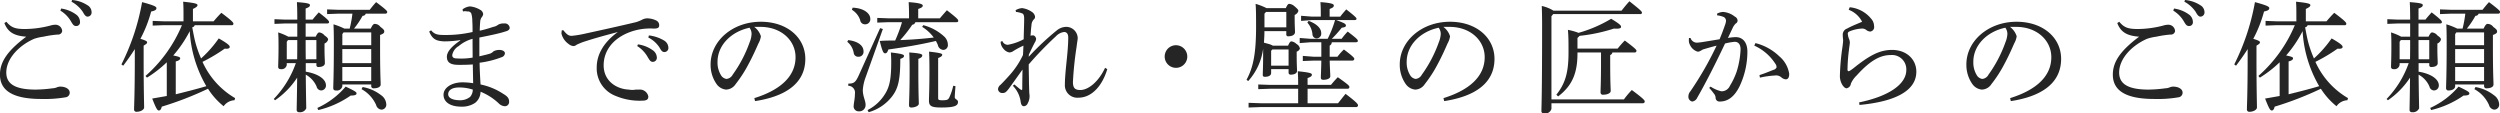 <svg xmlns="http://www.w3.org/2000/svg" width="586.002" height="26.6" viewBox="0 0 586.002 26.6">
  <defs>
    <style>
      .cls-1 {
        fill: #252525;
        fill-rule: evenodd;
      }
    </style>
  </defs>
  <path id="ご依頼までの流れ_壁の匠からのご依頼" data-name="ご依頼までの流れ・壁の匠からのご依頼" class="cls-1" d="M681.1,12219.6a7,7,0,0,1,2.408,2.4c0.476,0.8.7,1.2,1.26,1.2a0.873,0.873,0,0,0,.924-1,2.158,2.158,0,0,0-.924-1.7,7.741,7.741,0,0,0-3.5-1.4Zm2.6-2.1a7.485,7.485,0,0,1,2.66,2.4c0.476,0.9.784,1.1,1.12,1.1a0.973,0.973,0,0,0,.924-1.1,1.884,1.884,0,0,0-1.008-1.6,7.7,7.7,0,0,0-3.556-1.2Zm-10.612,8.2c-4.4,3.3-6.16,5.9-6.16,8.9,0,3.9,3.3,5.7,9.716,5.7a28.846,28.846,0,0,0,5.712-.4,1.083,1.083,0,0,0,.924-1.1c0-.8-0.924-1.4-2.24-1.4a2.273,2.273,0,0,0-.84.2,2.921,2.921,0,0,1-.98.2,31.622,31.622,0,0,1-3.92.3c-5.1,0-6.888-1.5-6.888-4,0-3.2,2.884-6.3,6.524-7.9a11.326,11.326,0,0,1,2.184-.5,23.956,23.956,0,0,1,3.332-.5,0.966,0.966,0,0,0,1.064-.8,1.567,1.567,0,0,0-1.624-1.5,3.887,3.887,0,0,0-1.176.2,24.184,24.184,0,0,1-5.908.8c-2.24,0-3.22-.3-4.368-1.7l-0.476.3c0.868,2.3,2.52,3,5.124,3.2h0Zm48.148-2.7a0.342,0.342,0,0,0,.42-0.3c0-.3-0.168-0.6-2.828-2.6-0.7.7-1.232,1.3-1.82,2h-4.844v-2.9c0.812-.4,1.064-0.6,1.064-0.9s-0.42-.5-3.36-0.8c0.084,1,.084,2.1.084,3.5v1.1h-4.564l-2.66-.1v1.1l2.66-.1h4.2a32.542,32.542,0,0,1-8.539,11.9l0.336,0.4a27.6,27.6,0,0,0,4.647-3.6v7.9c-1.12.2-2.24,0.4-3.416,0.6,0.9,2.3,1.2,2.8,1.54,2.8,0.308,0,.532-0.2.7-0.9a77.035,77.035,0,0,0,10.836-4.2,16.792,16.792,0,0,0,3.668,4.1,3.245,3.245,0,0,1,2.548-1.4l0.14-.5a18.739,18.739,0,0,1-7.644-8.5,38.609,38.609,0,0,0,5.208-3.1c0.84,0.1,1.176-.1,1.176-0.4s-0.308-.7-2.576-2a26.669,26.669,0,0,1-4.144,4.7,27.625,27.625,0,0,1-1.232-3.4c-0.364-1.3-.588-2.6-0.84-3.9a0.722,0.722,0,0,0,.588-0.5h8.652Zm-13.1,8.5c0.84-.2,1.036-0.5,1.036-0.7,0-.3-0.224-0.4-1.624-0.7a28.214,28.214,0,0,0,3.864-5.7,28.836,28.836,0,0,0,3.892,12.9c-2.352.7-4.76,1.3-7.168,1.9v-7.7Zm-9.6-.8c0,8.3-.168,11-0.168,12a0.534,0.534,0,0,0,.616.6c0.924,0,1.736-.5,1.736-1,0-1.2-.112-3.8-0.112-11.5v-3c0.644-.4.812-0.5,0.812-0.8,0-.2-0.252-0.4-1.568-0.8a30.289,30.289,0,0,0,2.519-6.4c0.924-.2,1.232-0.4,1.232-0.8,0-.3-0.364-0.6-3.359-1.4a52.816,52.816,0,0,1-4.844,14.6l0.42,0.3c0.98-1.3,1.9-2.6,2.716-3.9v2.1Zm37.749,1.2a23.055,23.055,0,0,1-5.18,8.4l0.308,0.3a19.058,19.058,0,0,0,5.18-5.3c-0.056,5.4-.112,6.8-0.112,7.5a0.534,0.534,0,0,0,.616.6,1.572,1.572,0,0,0,1.624-.9c0-.8-0.056-2.3-0.112-7.9a5.751,5.751,0,0,1,2.548,2.8,1.126,1.126,0,0,0,1.064.9,1.141,1.141,0,0,0,1.12-1.2c0-1.4-1.736-2.7-4.732-3.2v-2h2.492v0.4a0.449,0.449,0,0,0,.56.5c0.784,0,1.428-.3,1.428-0.9s-0.084-1.7-.084-3.3v-1.3a1.441,1.441,0,0,0,.84-0.9c0-.3-0.14-0.5-0.84-1a1.83,1.83,0,0,0-1.232-.7c-0.224,0-.448.2-0.84,1h-2.352v-3.1h5.04c0.28,0,.448-0.1.448-0.3,0-.3-0.224-0.6-2.408-2.3-0.532.6-.98,1.1-1.456,1.7h-1.624v-2.6c0.812-.3,1.008-0.5,1.008-0.8s-0.336-.5-3.052-0.7c0.056,1.1.084,2,.084,4.1h-2.856l-2.492-.1v1.1l2.492-.1h2.856v3.1h-2.1a13.591,13.591,0,0,0-2.38-1c0.084,1.1.084,2.1,0.084,3.4,0,2.7-.084,4.2-0.084,4.7a0.513,0.513,0,0,0,.588.5,1.207,1.207,0,0,0,1.428-1v-0.4h2.128Zm2.324-.9c-0.028-1.5-.028-3-0.028-4.5h2.52v4.5H738.6Zm-4.452,0v-4.1l0.28-.4h2.184c0,1.5,0,3-.028,4.5h-2.436Zm13.5-7.2a16.462,16.462,0,0,0-2.548-1c0.056,1.3.084,2.5,0.084,4.6,0,7.4-.14,9.5-0.14,10.4a0.51,0.51,0,0,0,.616.5,1.281,1.281,0,0,0,1.512-1v-0.4h6.776v0.4a0.513,0.513,0,0,0,.588.5c0.9,0,1.624-.3,1.624-0.9,0-.8-0.14-2.4-0.14-8.7v-2.9c0.812-.3.98-0.5,0.98-0.8s-0.084-.5-0.9-1.1a1.674,1.674,0,0,0-1.316-.7c-0.28,0-.532.2-0.952,1.1h-3.92a19.975,19.975,0,0,0,2.016-3,0.693,0.693,0,0,0,.728-0.5h4.592a0.4,0.4,0,0,0,.448-0.4c0-.2-0.2-0.5-2.6-2.3-0.56.6-1.036,1.2-1.512,1.8H746.3l-2.688-.1v1.1l2.688-.1h3.248a27.122,27.122,0,0,1-.644,3.5h-1.26Zm-0.2.9h6.5v3h-6.776v-2.6Zm-0.28,3.9h6.776v3.3h-6.776v-3.3Zm0,4.2h6.776v3.3h-6.776v-3.3Zm-5.628,10.1a22.348,22.348,0,0,0,7.588-3.4c1.064,0,1.372-.2,1.372-0.5s-0.224-.5-2.548-1.6a18.946,18.946,0,0,1-6.636,5Zm10.136-4.9a7.855,7.855,0,0,1,3.416,3.7,1.43,1.43,0,0,0,1.232,1.1,1.161,1.161,0,0,0,1.148-1.3,2.755,2.755,0,0,0-1.232-2.1,9.793,9.793,0,0,0-4.312-1.9Zm15.857-13.5c0.784,1.9,1.764,2.2,3.472,2.3a24.427,24.427,0,0,0,3.807-.3v0.1c-1.932,1.3-3.135,2.6-3.135,3.8,0,1.3.783,1.9,2.743,1.9,1.064,0,2.24,0,3.332-.1,0.028,1.4.056,2.8,0.084,4.4a17.6,17.6,0,0,0-2.464-.2c-2.632,0-4.479,1.3-4.479,2.9,0,1.8,1.679,2.8,4.171,2.8a5.478,5.478,0,0,0,3.248-.9,3.415,3.415,0,0,0,1.26-2.6,13.7,13.7,0,0,1,4.228,2.7,2.2,2.2,0,0,0,1.428.7,0.993,0.993,0,0,0,1.036-1.1c0-.7-0.336-1.2-1.372-1.8a15.13,15.13,0,0,0-5.32-2.2c-0.112-1.7-.2-3.4-0.224-5.1a21.777,21.777,0,0,0,5.18-1.3,1.042,1.042,0,0,0,.756-0.9c0-.4-0.42-0.8-1.372-0.8a3.13,3.13,0,0,0-1.26.3,2.922,2.922,0,0,1-.672.5c-0.532.2-1.428,0.4-2.688,0.7v-4.4c2.436-.5,4.48-0.9,6.02-1.4,0.812-.2,1.092-0.5,1.092-0.9a1.153,1.153,0,0,0-1.344-1,2.456,2.456,0,0,0-1.372.3,2.578,2.578,0,0,1-1.148.5,29.542,29.542,0,0,1-3.164.9c0.028-.9.056-1.5,0.112-2.1a1.9,1.9,0,0,1,.392-1.1,1.39,1.39,0,0,0,.308-0.7,1.3,1.3,0,0,0-.7-1,5.808,5.808,0,0,0-2.38-.8,3.374,3.374,0,0,0-1.764.7l0.112,0.5a1.621,1.621,0,0,1,.98,0,0.856,0.856,0,0,1,.98.5,6.692,6.692,0,0,1,.224,1.8c0.056,0.8.056,1.6,0.056,2.5a27.741,27.741,0,0,1-6.5.7c-1.624,0-2.38-.1-3.22-1.1Zm10.219,13.6a2.609,2.609,0,0,1-.616,1.7,3.711,3.711,0,0,1-2.324.8c-1.9,0-2.828-.6-2.828-1.4,0-1,.952-1.6,2.6-1.6A10.369,10.369,0,0,1,777.753,12238.1Zm-0.028-7.5a15.28,15.28,0,0,1-3.612.2c-0.952,0-1.176-.3-1.176-0.8a3.068,3.068,0,0,1,1.512-2.1,8.371,8.371,0,0,1,3.248-1.7C777.7,12227.6,777.725,12229.2,777.725,12230.6Zm38.573-2.7a7.226,7.226,0,0,1,2.408,2.5c0.476,0.8.7,1.2,1.26,1.2a0.958,0.958,0,0,0,.924-1.1,2.132,2.132,0,0,0-.924-1.6,7.741,7.741,0,0,0-3.5-1.4Zm2.6-2a6.666,6.666,0,0,1,2.66,2.4c0.476,0.9.784,1,1.12,1a0.939,0.939,0,0,0,.924-1,2.03,2.03,0,0,0-1.008-1.7,9.057,9.057,0,0,0-3.556-1.2Zm-20.272-1.7a3.249,3.249,0,0,0-.084.8,4.214,4.214,0,0,0,1.652,2.4,2.107,2.107,0,0,0,1.12.5,1.159,1.159,0,0,0,.756-0.3,15.471,15.471,0,0,1,1.68-.7c2.772-.9,5.012-1.5,8.008-2.3-3.444,2.5-4.956,5.4-4.956,8.3a6.9,6.9,0,0,0,4.48,6.7,14.461,14.461,0,0,0,6.076,1.1c1.2,0,1.54-.3,1.54-1a2.018,2.018,0,0,0-2.156-1.6h-0.784a4.2,4.2,0,0,1-1.624,0c-2.744-.1-5.908-1.9-5.908-5.7,0-3.1,1.848-6,5.684-7.6a13.723,13.723,0,0,1,6.048-1c0.98,0,1.288-.2,1.288-0.8a1.206,1.206,0,0,0-.7-1.1,5.016,5.016,0,0,0-2.184-.5,2.732,2.732,0,0,0-1.092.3,8.038,8.038,0,0,1-1.484.6c-4.2,1-8.316,1.9-11.984,2.7a24.89,24.89,0,0,1-3.024.5c-0.616,0-1.036-.1-1.988-1.3H798.63Zm45.285,16.6c6.552-1,11.788-3.8,11.788-9.9,0-4.9-4.172-8.7-10.444-8.7-6.608,0-11.76,4.5-11.76,10a7.807,7.807,0,0,0,1.4,4.6,3.065,3.065,0,0,0,2.212,1.3,2.776,2.776,0,0,0,2.268-1.3,29.838,29.838,0,0,0,3.024-4.7c1.036-1.9,1.9-3.9,2.3-4.8a4.753,4.753,0,0,0,.588-1.7,4.352,4.352,0,0,0-1.568-2.2h1.456c4.9,0,8.232,3.2,8.232,7.1,0,4.5-3.556,7.7-9.66,9.6Zm-1.288-17.2a2.438,2.438,0,0,1,.476,1.5,5.865,5.865,0,0,1-.448,1.9,30.005,30.005,0,0,1-3.976,7.6,1.846,1.846,0,0,1-1.456,1,1.8,1.8,0,0,1-1.176-.7,5.613,5.613,0,0,1-.924-3.3C835.123,12227.7,838.343,12224.5,842.627,12223.6Zm48.47-1.3c0.308,0,.448-0.1.448-0.3,0-.3-0.084-0.5-2.66-2.5-0.616.7-1.148,1.3-1.652,1.9h-5.068v-2.2c0.868-.3,1.064-0.5,1.064-0.8s-0.588-.6-3.3-0.8c0.056,1.2.084,1.8,0.084,3.2v0.6h-4.788l-2.66-.1v1.1l2.66-.1h3.136a32.127,32.127,0,0,1-1.6,4.3c-1.148,0-2.352,0-3.612.1,0.616,2.5.868,2.9,1.26,2.9,0.308,0,.532-0.2.756-0.9,3.612-.5,7.308-1.1,11.144-2,0.168,0.3.308,0.6,0.448,0.9a1.414,1.414,0,0,0,1.316,1.2,1.116,1.116,0,0,0,1.036-1.3,2.654,2.654,0,0,0-.924-1.9,11.5,11.5,0,0,0-4.844-2.6l-0.252.4a9.475,9.475,0,0,1,2.716,2.5c-2.6.3-5.236,0.5-7.868,0.6a28.86,28.86,0,0,0,2.828-3.6,0.832,0.832,0,0,0,.728-0.6h9.6Zm-24.471-2.9a4.483,4.483,0,0,1,1.932,2.4,1.126,1.126,0,0,0,1.2,1,1.181,1.181,0,0,0,1.175-1.3c0-1.2-1.427-2.5-4.143-2.6Zm-1.092,7.5a4.233,4.233,0,0,1,1.512,2.6,1.024,1.024,0,0,0,1.064.9,1.152,1.152,0,0,0,1.232-1.3c0-1.2-1.12-2.3-3.584-2.6Zm7.7-3.2-5.067,11.2c-0.7,1.5-1.092,1.8-2.38,1.8l-0.028.5a1.614,1.614,0,0,1,1.568,1.9c0,1.2-.28,2.2-0.28,2.7a1.163,1.163,0,0,0,1.176,1.4,1.478,1.478,0,0,0,1.6-1.6c0-.9-0.644-1.9-0.644-3.4a10.587,10.587,0,0,1,.7-3.1l4-11.2Zm8.96,7.2c0.812-.3.924-0.6,0.924-0.8,0-.3-0.336-0.5-3.052-0.7,0.056,1.3.084,2.2,0.084,4.4,0,5-.14,7-0.14,8.1a0.48,0.48,0,0,0,.56.4c0.84,0,1.736-.4,1.736-0.9,0-.7-0.112-2.5-0.112-7.6v-2.9Zm8.176,6.3a12.662,12.662,0,0,1-.9,2.7c-0.28.6-.532,0.7-1.708,0.7-0.756,0-.924-0.1-0.924-0.5v-9.4c0.756-.3.952-0.5,0.952-0.8,0-.2-0.308-0.4-3.08-0.7,0.056,1.3.084,2.4,0.084,4.4,0,4.4-.112,6.3-0.112,7.1,0,1.3.644,1.6,2.912,1.6,3.052,0,3.892-.4,3.892-1.3,0-.6-0.756-0.6-0.756-1.1s0.084-1.5.168-2.6Zm-19.824,6.2a10.6,10.6,0,0,0,5.488-3.7c1.372-1.8,1.932-3.7,1.932-8.8,0.616-.2.868-0.4,0.868-0.7s-0.476-.5-3.08-0.8c0.056,0.8.084,1.4,0.084,2.3,0,3.8-.392,5.6-1.26,7.1a10.212,10.212,0,0,1-4.284,4.1Zm55.421-10.4c-1.54,3.3-3.948,5.2-5.8,5.2-1.288,0-1.736-.5-1.736-1.9a78.953,78.953,0,0,1,.868-8.3c0.112-1,.252-1.6.252-2a2.7,2.7,0,0,0-2.828-2.6,3.6,3.6,0,0,0-2.044.8,63.7,63.7,0,0,0-6.608,6.2l0.028-.5c0.476-1,.9-1.9,1.372-2.8a1.98,1.98,0,0,0,.336-0.9,1.051,1.051,0,0,0-.588-0.8H908.97a0.869,0.869,0,0,0-.476.1c0.084-1.2.14-1.9,0.224-2.5a2.08,2.08,0,0,1,.5-1.3,0.794,0.794,0,0,0,.336-0.7,1.6,1.6,0,0,0-.728-1.1,5.282,5.282,0,0,0-2.3-.9,3.5,3.5,0,0,0-1.54.5l0.112,0.4a4.973,4.973,0,0,1,1.316.3c0.448,0.1.588,0.5,0.588,1.3,0,1.3-.084,3.1-0.112,4.8a12.4,12.4,0,0,1-3.724,1.3,1.386,1.386,0,0,1-1.288-.9l-0.392.2a2.548,2.548,0,0,0,.728,1.7,2.184,2.184,0,0,0,1.344.8,2.008,2.008,0,0,0,.7-0.2,18.485,18.485,0,0,1,2.576-1.4c-0.028.6-.056,1.4-0.112,2.2a19.674,19.674,0,0,1-3.3,4.9c-0.812.9-1.568,1.7-1.988,2.1a1.392,1.392,0,0,0-.56,1,0.973,0.973,0,0,0,1.064.9c0.588,0,.84-0.2,1.456-1,1.008-1.4,2.1-2.9,3.22-4.5-0.028,1.5-.056,3.2-0.056,4.5q0,0.3-.168.3a1.262,1.262,0,0,0-.2-0.1c-0.448-.3-0.98-0.8-1.484-1.2l-0.364.3a6.572,6.572,0,0,1,1.848,3.8c0.112,0.7.364,1,.756,1a1.06,1.06,0,0,0,.9-0.7,3.441,3.441,0,0,0,.364-2.3c-0.028-.6-0.056-1.6-0.084-2.8,0-1.2-.056-2.6-0.056-4a80.666,80.666,0,0,1,6.384-6.6,3.18,3.18,0,0,1,1.9-1c0.588,0,.98.4,0.98,1.3,0,1.7-.2,3.8-0.42,5.9-0.224,2.2-.364,3.8-0.364,5.1a2.907,2.907,0,0,0,3.136,3.1c3.3,0,5.712-3,6.8-6.7Zm16.609-5.3a2.65,2.65,0,1,0,2.66,2.7A2.665,2.665,0,0,0,942.575,12227.7Zm22.314,5.6h4.088v0.8a0.458,0.458,0,0,0,.5.5c0.84,0,1.484-.3,1.484-0.9,0-.4-0.084-1.5-0.084-3.6v-0.9a1.158,1.158,0,0,0,.756-0.7,1.51,1.51,0,0,0-.812-1.1,2.076,2.076,0,0,0-1.176-.6c-0.224,0-.448.2-0.784,1h-3.584a3.639,3.639,0,0,0-.98-0.4l-1.092-.3c0.056-.9.112-1.7,0.112-2.7h5.124v0.7a0.43,0.43,0,0,0,.532.5c0.784,0,1.512-.3,1.512-1,0-.4-0.084-1.6-0.084-3.2v-0.8a1.481,1.481,0,0,0,.868-0.9c0-.3-0.168-0.5-0.868-1.1a2.214,2.214,0,0,0-1.26-.6c-0.252,0-.448.2-0.812,1H963.8a14.835,14.835,0,0,0-2.548-1c0.084,1.2.112,2.2,0.112,5.3,0,6.4-.672,9.6-2.24,12.5l0.392,0.3a13.95,13.95,0,0,0,3.5-7.6v1.4c0,2.9-.084,4.2-0.084,4.7,0,0.4.14,0.5,0.532,0.5,0.84,0,1.428-.3,1.428-0.9v-0.9Zm0-.8v-3.5l0.28-.3h3.808v3.8h-4.088Zm-1.2-12.6h4.76v3.6h-5.124v-3.2Zm16.184,1.9a25.153,25.153,0,0,1-1.736,4.4h-3.948l-2.6-.2v1.2l2.6-.2h2.464v3.4h-1.764l-2.576-.2v1.2l2.576-.1h1.764c-0.028,2.2-.112,3.4-0.112,4,0,0.4.224,0.5,0.644,0.5,0.784,0,1.568-.3,1.568-0.8,0-.6-0.084-1.7-0.14-3.7h5.32a0.419,0.419,0,0,0,.448-0.4c0-.2-0.168-0.5-2.436-2.2a13.376,13.376,0,0,0-1.512,1.7h-1.82v-2.6a0.991,0.991,0,0,0,.5-0.8h5.656c0.28,0,.448-0.1.448-0.3,0-.3-0.28-0.6-2.38-2.2a15.344,15.344,0,0,0-1.428,1.7h-2.3a27.026,27.026,0,0,0,2.324-2.6c0.7-.1.98-0.2,0.98-0.5,0-.4-0.336-0.6-2.3-1.3h4.34c0.28,0,.448-0.1.448-0.3s-0.224-.5-2.408-2.2c-0.5.6-.98,1.1-1.4,1.7h-2.492v-1.8c0.812-.3.98-0.5,0.98-0.8s-0.252-.6-3.136-0.8c0.056,0.9.084,1.5,0.084,2.8v0.6h-2.044l-2.576-.2v1.2l2.576-.2h5.376Zm-6.44,16.1h9.352a0.4,0.4,0,0,0,.448-0.4c0-.3-0.308-0.6-2.716-2.3a23.023,23.023,0,0,0-1.6,1.8h-5.488v-1.6c0.84-.3,1.008-0.5,1.008-0.8s-0.308-.5-3.3-0.8c0.056,1,.084,1.7.084,3.1v0.1h-6.524l-2.828-.1v1.1l2.828-.1h6.524v3.4h-8.792l-2.828-.1v1.1l2.828-.1h22.4a0.411,0.411,0,0,0,.42-0.4c0-.3-0.28-0.7-2.912-2.7-0.672.8-1.2,1.5-1.764,2.2h-7.14v-3.4Zm-0.056-15.5a4.625,4.625,0,0,1,1.2,2.8,0.99,0.99,0,0,0,1.008.9,1.108,1.108,0,0,0,1.036-1.3c0-1-.98-2.1-2.94-2.8Zm32.077,18.4c6.55-1,11.79-3.8,11.79-9.9,0-4.9-4.17-8.7-10.45-8.7-6.6,0-11.756,4.5-11.756,10a7.813,7.813,0,0,0,1.4,4.6,3.065,3.065,0,0,0,2.212,1.3,2.769,2.769,0,0,0,2.265-1.3,29.693,29.693,0,0,0,3.03-4.7c1.03-1.9,1.9-3.9,2.29-4.8a4.723,4.723,0,0,0,.59-1.7,4.347,4.347,0,0,0-1.57-2.2h1.46c4.9,0,8.23,3.2,8.23,7.1,0,4.5-3.55,7.7-9.66,9.6Zm-1.29-17.2a2.406,2.406,0,0,1,.48,1.5,5.974,5.974,0,0,1-.45,1.9,30.013,30.013,0,0,1-3.98,7.6,1.838,1.838,0,0,1-1.453,1,1.793,1.793,0,0,1-1.175-.7,5.605,5.605,0,0,1-.925-3.3C996.657,12227.7,999.877,12224.5,1004.16,12223.6Zm38.05,5.8v2.3c0,4.7-.11,6.2-0.11,7.1a0.519,0.519,0,0,0,.61.5c0.87,0,1.77-.3,1.77-0.9s-0.12-1.8-.12-6.7v-1.7a0.751,0.751,0,0,0,.51-0.6h5.23a0.394,0.394,0,0,0,.42-0.4c0-.2-0.19-0.5-2.74-2.4a23.855,23.855,0,0,0-1.68,1.9h-9.41v-2.5l0.51-.5a39.484,39.484,0,0,0,8.03-1.7c1.29,0.1,1.68-.1,1.68-0.4s-0.17-.6-2.32-1.9a31.331,31.331,0,0,1-7.65,3.3,14.155,14.155,0,0,0-2.49-.7c0.14,1.6.14,2.8,0.14,5.3,0,4.6-.7,7.2-2.85,9.9l0.42,0.4c3.27-2.5,4.53-5.4,4.53-10.1v-0.2h5.52Zm-11.15-9.8a8.528,8.528,0,0,0-2.74-1.1c0.06,1.5.08,3.1,0.08,4.6,0,16.3-.16,19.1-0.16,20a0.562,0.562,0,0,0,.67.6,1.519,1.519,0,0,0,1.68-1.1v-1.3h21.42a0.421,0.421,0,0,0,.45-0.4c0-.3-0.34-0.7-3.03-2.7a18.948,18.948,0,0,0-1.85,2.2h-16.99v-19.5l0.42-.5h20.38a0.343,0.343,0,0,0,.42-0.3c0-.3-0.28-0.6-2.94-2.7-0.75.8-1.29,1.5-1.85,2.2h-15.96Zm48.4,15.7a20.572,20.572,0,0,1,3.5-.5,1.867,1.867,0,0,1,1.48.4,1.927,1.927,0,0,0,1.04.5c0.48,0,.84-0.3.84-1.3a6.7,6.7,0,0,0-2.32-4.1,12.382,12.382,0,0,0-5.6-3.1l-0.26.6a11.343,11.343,0,0,1,4.9,4.2,1.318,1.318,0,0,1,.31.9,1.05,1.05,0,0,1-.5.5c-0.87.3-1.93,0.8-3.5,1.3Zm-11.9,2.4a14.623,14.623,0,0,1,1.15,1.4,1.556,1.556,0,0,1,.36.9,0.887,0.887,0,0,0,.98.9c1.88,0,3.42-1.1,4.65-3.6a19.025,19.025,0,0,0,1.82-8.1c0-2.2-1.12-3.4-2.74-3.4a11.511,11.511,0,0,0-1.82.2c0.42-.9.7-1.5,1.09-2.3a3.324,3.324,0,0,1,.75-1.1,0.757,0.757,0,0,0,.42-0.7,1.081,1.081,0,0,0-.64-0.9,4.957,4.957,0,0,0-2.74-1.1,3.175,3.175,0,0,0-1.43.4l0.03,0.4a5.413,5.413,0,0,1,1.56.4,1.027,1.027,0,0,1,.51.9,3.962,3.962,0,0,1-.25,1c-0.31.9-.68,1.9-1.26,3.3-1.18.2-2.44,0.4-3.67,0.6a14.507,14.507,0,0,1-1.6.2,1.573,1.573,0,0,1-1.54-1.1h-0.36a4.235,4.235,0,0,0-.03.5,2.081,2.081,0,0,0,.25,1.1,2.891,2.891,0,0,0,1.77,1.6,1.024,1.024,0,0,0,.56-0.1c0.16-.1.39-0.2,0.7-0.4,1-.3,2.01-0.6,3.22-0.9a77.328,77.328,0,0,1-6.14,10.7,1.851,1.851,0,0,0-.47,1.2,1.134,1.134,0,0,0,.89,1.2,1.494,1.494,0,0,0,1.18-.9c1.74-3,4.06-7.5,6.52-12.7a13.928,13.928,0,0,1,2.24-.4c0.73,0,1.4.4,1.4,1.8a20.371,20.371,0,0,1-.92,5.2,16.6,16.6,0,0,1-1.57,3.3,2.132,2.132,0,0,1-2.01,1.3,7.565,7.565,0,0,1-2.52-1.1Zm32.71-18.3a5.82,5.82,0,0,1,3.14,2.8c-1.15.5-2.46,1-3.53,1.6a1.49,1.49,0,0,0-1.01,1.4c0,0.7.09,1.1,0.09,1.4,0,0.2-.03.5-0.14,1.4a53.67,53.67,0,0,0-.62,7c0.03,1.5.93,2.8,1.57,2.8a1.246,1.246,0,0,0,1.01-1.1,5.988,5.988,0,0,1,1.34-1.9c3.25-3.6,5.6-4.8,8.04-4.8a3.356,3.356,0,0,1,3.61,3.5c0,3.4-4.23,6.2-11.06,7.6l0.08,0.6c8.57-.8,13.33-3.4,13.33-7.8,0-2.9-2.32-5.1-5.68-5.1-2.72,0-4.99,1.1-8.57,3.9a14.182,14.182,0,0,1-1.2.9,1.121,1.121,0,0,1-.48.2,0.452,0.452,0,0,1-.2-0.5,38.172,38.172,0,0,1,.31-4.3c0.11-1,.23-1.6.23-1.9a2.1,2.1,0,0,0-.2-0.9,4.152,4.152,0,0,1-.28-1.2c0-.4.28-0.5,0.81-0.7a8.46,8.46,0,0,1,2.44-.5,1.523,1.523,0,0,1,1.17.4,1.973,1.973,0,0,0,.79.3,1.051,1.051,0,0,0,.95-1.3,2.576,2.576,0,0,0-.67-1.7,7.4,7.4,0,0,0-5.04-2.7Zm38,21.4c6.55-1,11.79-3.8,11.79-9.9,0-4.9-4.17-8.7-10.45-8.7-6.6,0-11.76,4.5-11.76,10a7.807,7.807,0,0,0,1.4,4.6,3.071,3.071,0,0,0,2.22,1.3,2.766,2.766,0,0,0,2.26-1.3,29.693,29.693,0,0,0,3.03-4.7c1.03-1.9,1.9-3.9,2.29-4.8a4.723,4.723,0,0,0,.59-1.7,4.347,4.347,0,0,0-1.57-2.2h1.46c4.9,0,8.23,3.2,8.23,7.1,0,4.5-3.55,7.7-9.66,9.6Zm-1.29-17.2a2.406,2.406,0,0,1,.48,1.5,5.974,5.974,0,0,1-.45,1.9,30.013,30.013,0,0,1-3.98,7.6,1.828,1.828,0,0,1-1.45,1,1.8,1.8,0,0,1-1.18-.7,5.644,5.644,0,0,1-.92-3.3C1129.48,12227.7,1132.7,12224.5,1136.98,12223.6Zm39.37-4a7.078,7.078,0,0,1,2.41,2.4c0.47,0.8.7,1.2,1.26,1.2a0.871,0.871,0,0,0,.92-1,2.16,2.16,0,0,0-.92-1.7,7.741,7.741,0,0,0-3.5-1.4Zm2.6-2.1a7.5,7.5,0,0,1,2.66,2.4c0.48,0.9.79,1.1,1.12,1.1a0.973,0.973,0,0,0,.93-1.1,1.883,1.883,0,0,0-1.01-1.6,7.753,7.753,0,0,0-3.56-1.2Zm-10.61,8.2c-4.4,3.3-6.16,5.9-6.16,8.9,0,3.9,3.3,5.7,9.72,5.7a28.868,28.868,0,0,0,5.71-.4,1.084,1.084,0,0,0,.92-1.1c0-.8-0.92-1.4-2.24-1.4a2.254,2.254,0,0,0-.84.2,2.942,2.942,0,0,1-.98.2,31.521,31.521,0,0,1-3.92.3c-5.09,0-6.89-1.5-6.89-4,0-3.2,2.89-6.3,6.53-7.9a11.351,11.351,0,0,1,2.18-.5,24.207,24.207,0,0,1,3.33-.5,0.972,0.972,0,0,0,1.07-.8,1.569,1.569,0,0,0-1.63-1.5,3.845,3.845,0,0,0-1.17.2,24.213,24.213,0,0,1-5.91.8c-2.24,0-3.22-.3-4.37-1.7l-0.47.3c0.86,2.3,2.52,3,5.12,3.2h0Zm48.15-2.7a0.343,0.343,0,0,0,.42-0.3c0-.3-0.17-0.6-2.83-2.6-0.7.7-1.23,1.3-1.82,2h-4.84v-2.9c0.81-.4,1.06-0.6,1.06-0.9s-0.42-.5-3.36-0.8c0.08,1,.08,2.1.08,3.5v1.1h-4.56l-2.66-.1v1.1l2.66-.1h4.2a32.6,32.6,0,0,1-8.54,11.9l0.34,0.4a27.43,27.43,0,0,0,4.64-3.6v7.9c-1.12.2-2.24,0.4-3.41,0.6,0.89,2.3,1.2,2.8,1.54,2.8,0.31,0,.53-0.2.7-0.9a76.6,76.6,0,0,0,10.83-4.2,16.881,16.881,0,0,0,3.67,4.1,3.245,3.245,0,0,1,2.55-1.4l0.14-.5a18.731,18.731,0,0,1-7.64-8.5,38.715,38.715,0,0,0,5.2-3.1c0.84,0.1,1.18-.1,1.18-0.4s-0.31-.7-2.58-2a26.727,26.727,0,0,1-4.14,4.7,27.285,27.285,0,0,1-1.23-3.4c-0.37-1.3-.59-2.6-0.84-3.9a0.731,0.731,0,0,0,.59-0.5h8.65Zm-13.11,8.5c0.84-.2,1.04-0.5,1.04-0.7,0-.3-0.22-0.4-1.62-0.7a28.445,28.445,0,0,0,3.86-5.7,28.858,28.858,0,0,0,3.89,12.9c-2.35.7-4.76,1.3-7.17,1.9v-7.7Zm-9.6-.8c0,8.3-.17,11-0.17,12a0.537,0.537,0,0,0,.62.6c0.92,0,1.73-.5,1.73-1,0-1.2-.11-3.8-0.11-11.5v-3c0.65-.4.81-0.5,0.81-0.8,0-.2-0.25-0.4-1.56-0.8a30.348,30.348,0,0,0,2.52-6.4c0.92-.2,1.23-0.4,1.23-0.8,0-.3-0.37-0.6-3.36-1.4a53.023,53.023,0,0,1-4.85,14.6l0.42,0.3c0.98-1.3,1.91-2.6,2.72-3.9v2.1Zm37.75,1.2a23.028,23.028,0,0,1-5.18,8.4l0.31,0.3a19.086,19.086,0,0,0,5.18-5.3c-0.06,5.4-.11,6.8-0.11,7.5a0.53,0.53,0,0,0,.61.6,1.58,1.58,0,0,0,1.63-.9c0-.8-0.06-2.3-0.12-7.9a5.708,5.708,0,0,1,2.55,2.8,1.132,1.132,0,0,0,1.07.9,1.144,1.144,0,0,0,1.12-1.2c0-1.4-1.74-2.7-4.74-3.2v-2h2.5v0.4a0.447,0.447,0,0,0,.56.5c0.78,0,1.42-.3,1.42-0.9s-0.08-1.7-.08-3.3v-1.3a1.441,1.441,0,0,0,.84-0.9c0-.3-0.14-0.5-0.84-1a1.82,1.82,0,0,0-1.23-.7c-0.23,0-.45.2-0.84,1h-2.35v-3.1h5.04c0.28,0,.44-0.1.44-0.3,0-.3-0.22-0.6-2.4-2.3-0.54.6-.98,1.1-1.46,1.7h-1.62v-2.6c0.81-.3,1-0.5,1-0.8s-0.33-.5-3.05-0.7c0.06,1.1.09,2,.09,4.1h-2.86l-2.49-.1v1.1l2.49-.1h2.86v3.1h-2.1a13.668,13.668,0,0,0-2.38-1c0.08,1.1.08,2.1,0.08,3.4,0,2.7-.08,4.2-0.08,4.7a0.508,0.508,0,0,0,.58.5,1.21,1.21,0,0,0,1.43-1v-0.4h2.13Zm2.32-.9c-0.02-1.5-.02-3-0.02-4.5h2.52v4.5h-2.5Zm-4.45,0v-4.1l0.28-.4h2.19c0,1.5,0,3-.03,4.5h-2.44Zm13.5-7.2a16.639,16.639,0,0,0-2.55-1c0.06,1.3.08,2.5,0.08,4.6,0,7.4-.14,9.5-0.14,10.4a0.514,0.514,0,0,0,.62.5c0.87,0,1.51-.4,1.51-1v-0.4h6.78v0.4a0.512,0.512,0,0,0,.59.5c0.89,0,1.62-.3,1.62-0.9,0-.8-0.14-2.4-0.14-8.7v-2.9c0.81-.3.98-0.5,0.98-0.8s-0.08-.5-0.9-1.1a1.657,1.657,0,0,0-1.31-.7c-0.28,0-.53.2-0.95,1.1h-3.92a20.4,20.4,0,0,0,2.01-3,0.694,0.694,0,0,0,.73-0.5h4.59a0.4,0.4,0,0,0,.45-0.4c0-.2-0.2-0.5-2.6-2.3-0.56.6-1.04,1.2-1.52,1.8h-7.28l-2.68-.1v1.1l2.68-.1h3.25a27.125,27.125,0,0,1-.64,3.5h-1.26Zm-0.2.9h6.5v3h-6.78v-2.6Zm-0.28,3.9h6.78v3.3h-6.78v-3.3Zm0,4.2h6.78v3.3h-6.78v-3.3Zm-5.63,10.1a22.237,22.237,0,0,0,7.59-3.4c1.07,0,1.37-.2,1.37-0.5s-0.22-.5-2.54-1.6a18.962,18.962,0,0,1-6.64,5Zm10.14-4.9a7.922,7.922,0,0,1,3.42,3.7,1.43,1.43,0,0,0,1.23,1.1,1.164,1.164,0,0,0,1.15-1.3,2.754,2.754,0,0,0-1.24-2.1,9.764,9.764,0,0,0-4.31-1.9Z" transform="translate(-666.938 -12217.1)"/>
</svg>
